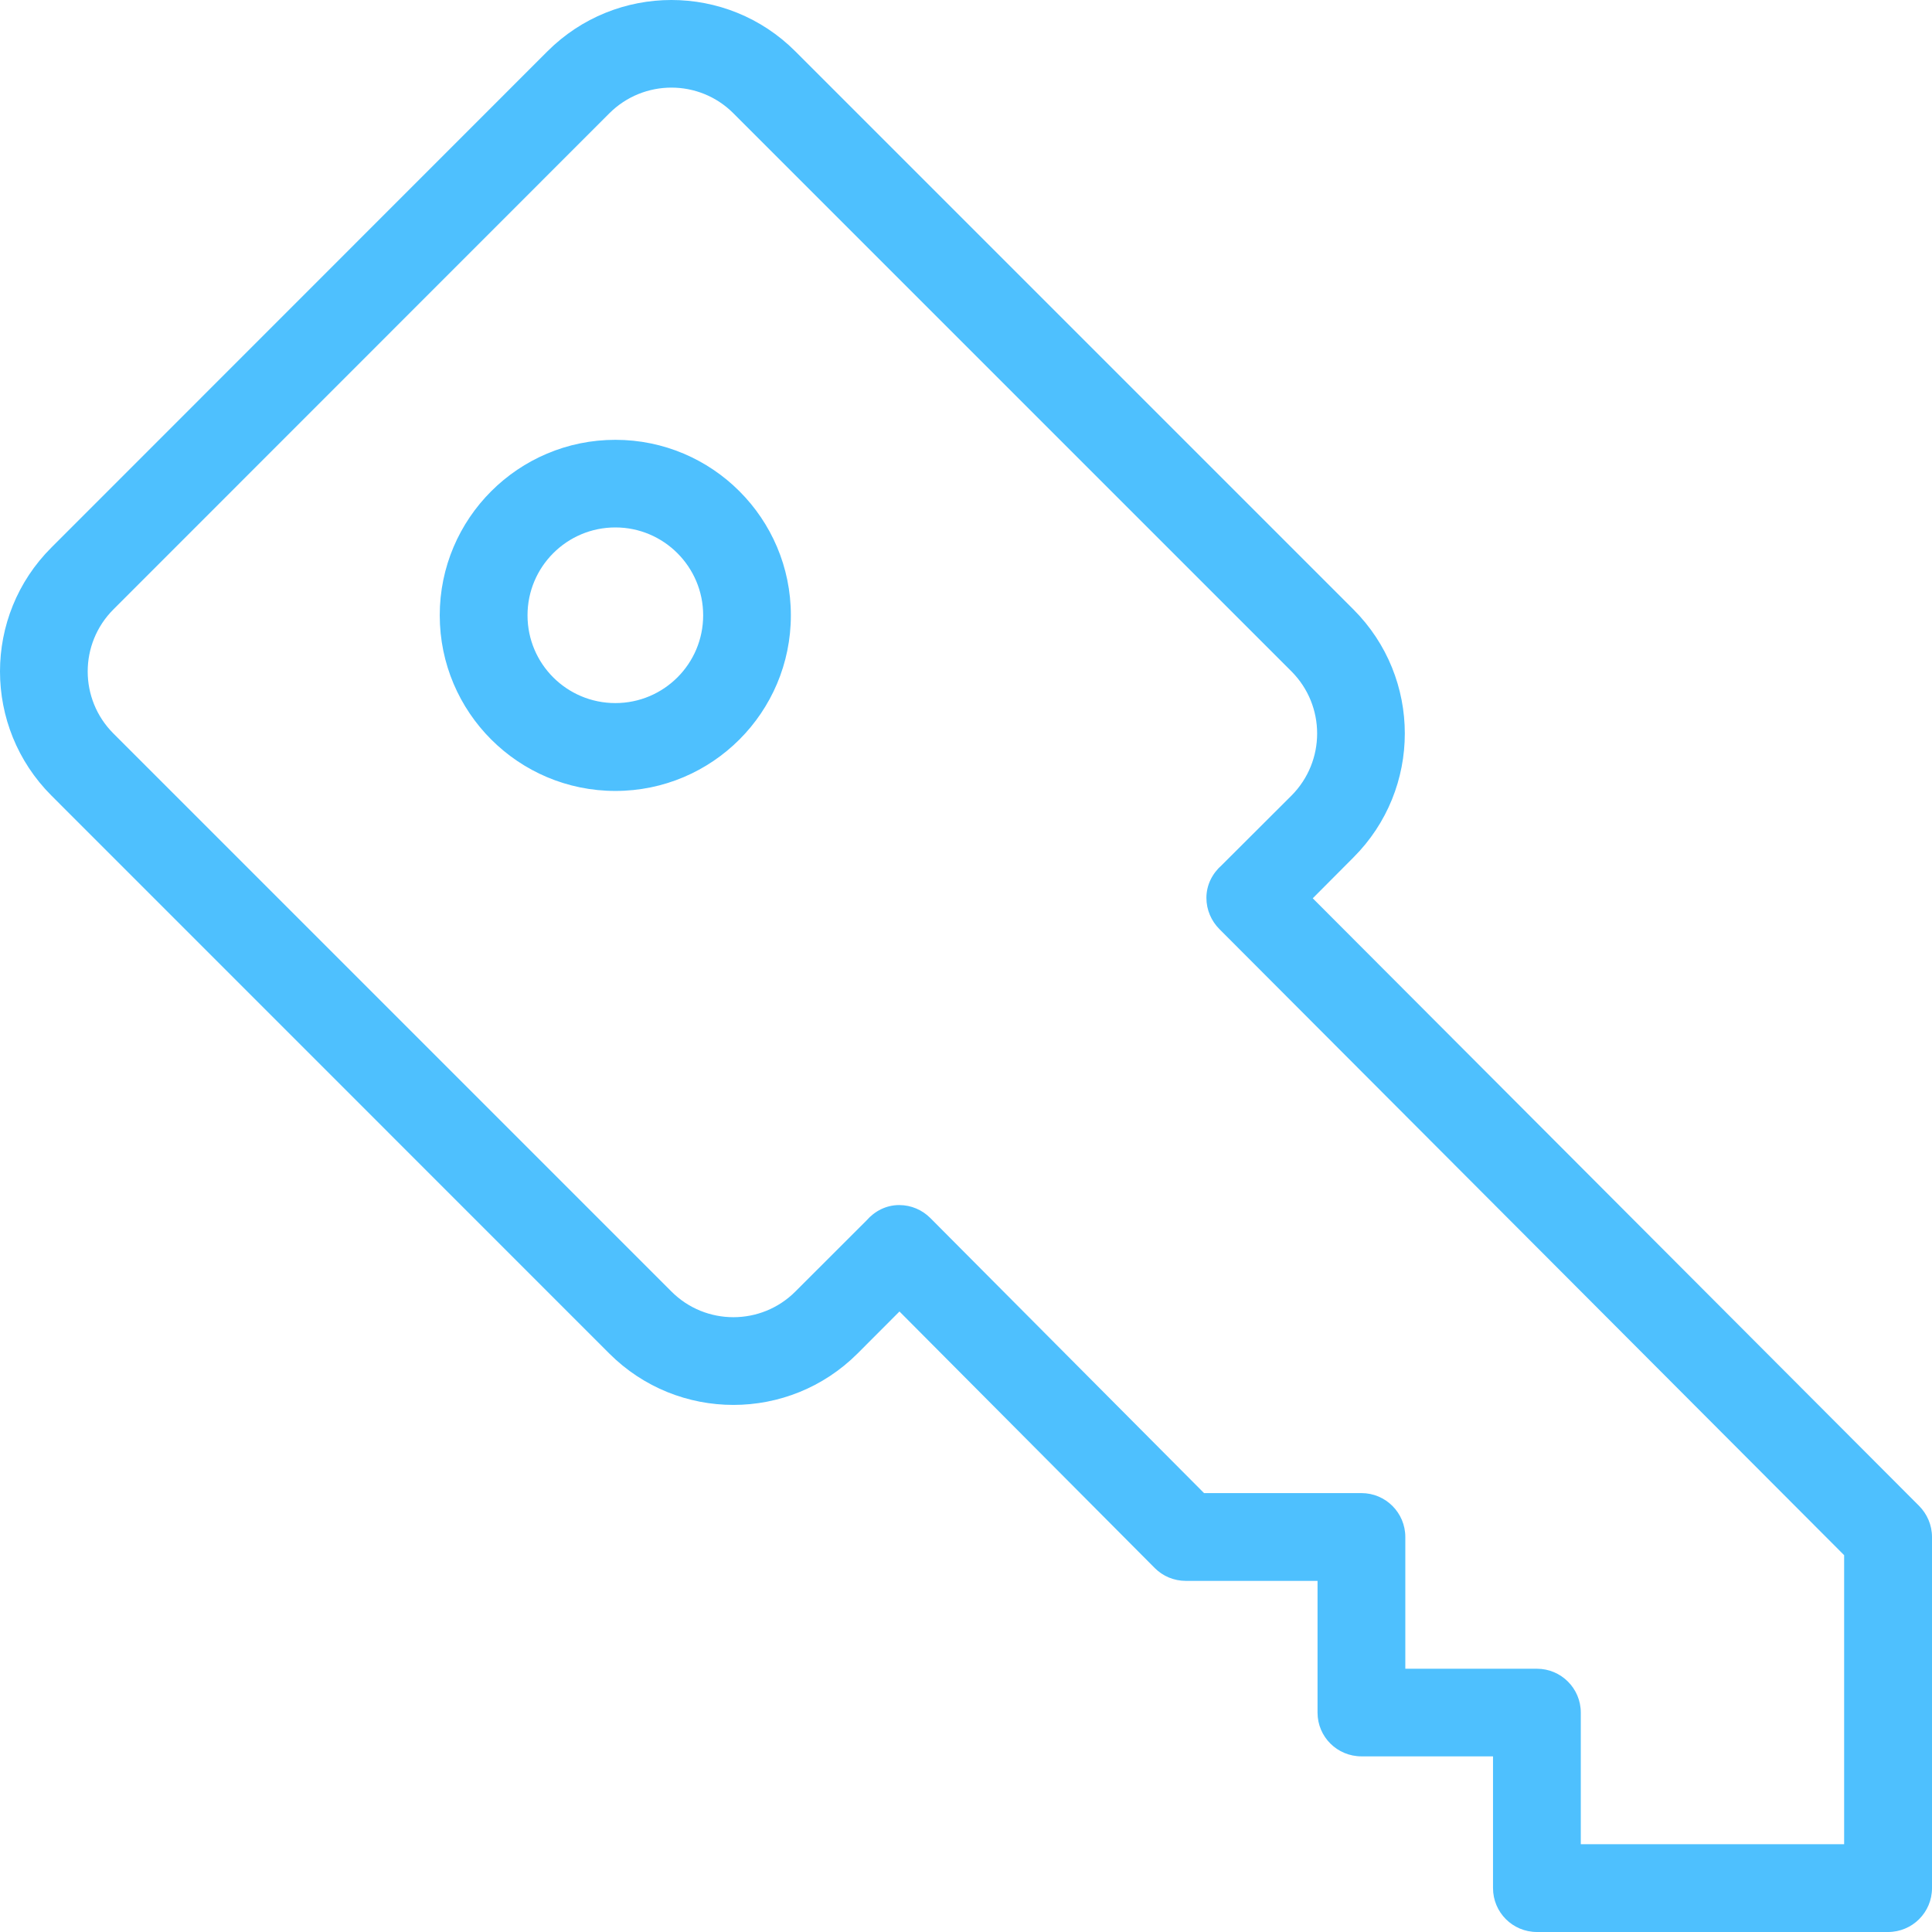 <?xml version="1.0" encoding="UTF-8"?>
<svg width="23px" height="23px" viewBox="0 0 23 23" version="1.1" xmlns="http://www.w3.org/2000/svg" xmlns:xlink="http://www.w3.org/1999/xlink">
    <!-- Generator: Sketch 47 (45396) - http://www.bohemiancoding.com/sketch -->
    <title>Fill 1</title>
    <desc>Created with Sketch.</desc>
    <defs></defs>
    <g id="Symbols" stroke="none" stroke-width="1" fill="none" fill-rule="evenodd">
        <g id="AccesDirecte/2" transform="translate(-157, -20)" fill="#4EC0FE">
            <g id="1" transform="translate(157, 20)">
                <path d="M21.954,21.955 L18.819,21.955 L18.819,20.388 C18.819,20.1 18.585,19.866 18.297,19.866 L16.73,19.866 L16.73,18.298 C16.73,18.009 16.496,17.775 16.208,17.775 L14.334,17.775 L11.075,14.5 C10.98,14.405 10.849,14.346 10.705,14.346 C10.548,14.346 10.412,14.419 10.316,14.529 L9.469,15.375 C9.062,15.783 8.4,15.783 7.993,15.375 L1.35,8.732 C0.942,8.324 0.942,7.663 1.35,7.255 L7.254,1.349 C7.663,0.941 8.324,0.941 8.731,1.349 L15.375,7.993 C15.782,8.402 15.782,9.062 15.375,9.471 L14.544,10.3 C14.435,10.396 14.362,10.532 14.362,10.689 C14.362,10.833 14.421,10.964 14.516,11.06 L21.954,18.514 L21.954,21.955 Z M22.847,17.928 L15.628,10.694 L16.112,10.208 C16.928,9.393 16.928,8.071 16.112,7.255 L9.469,0.612 C8.654,-0.204 7.332,-0.204 6.516,0.612 L0.612,6.518 C-0.204,7.332 -0.204,8.654 0.612,9.471 L7.254,16.114 C8.07,16.929 9.392,16.929 10.208,16.114 L10.708,15.613 L13.748,18.668 C13.843,18.763 13.974,18.82 14.117,18.82 L15.685,18.82 L15.685,20.388 C15.685,20.677 15.919,20.909 16.208,20.909 L17.774,20.909 L17.774,22.477 C17.774,22.767 18.008,23 18.297,23 L22.476,23 C22.766,23 23,22.767 23,22.477 L23,18.298 C23,18.154 22.941,18.023 22.847,17.928 L22.847,17.928 Z M7.326,8.37 C6.748,8.37 6.28,7.903 6.28,7.325 C6.28,6.748 6.748,6.279 7.326,6.279 C7.902,6.279 8.371,6.748 8.371,7.325 C8.371,7.903 7.902,8.37 7.326,8.37 L7.326,8.37 Z M7.326,5.236 C6.172,5.236 5.235,6.172 5.235,7.325 C5.235,8.48 6.172,9.416 7.326,9.416 C8.479,9.416 9.415,8.48 9.415,7.325 C9.415,6.172 8.479,5.236 7.326,5.236 L7.326,5.236 Z" id="Fill-1"></path>
            </g>
        </g>
    </g>
</svg>